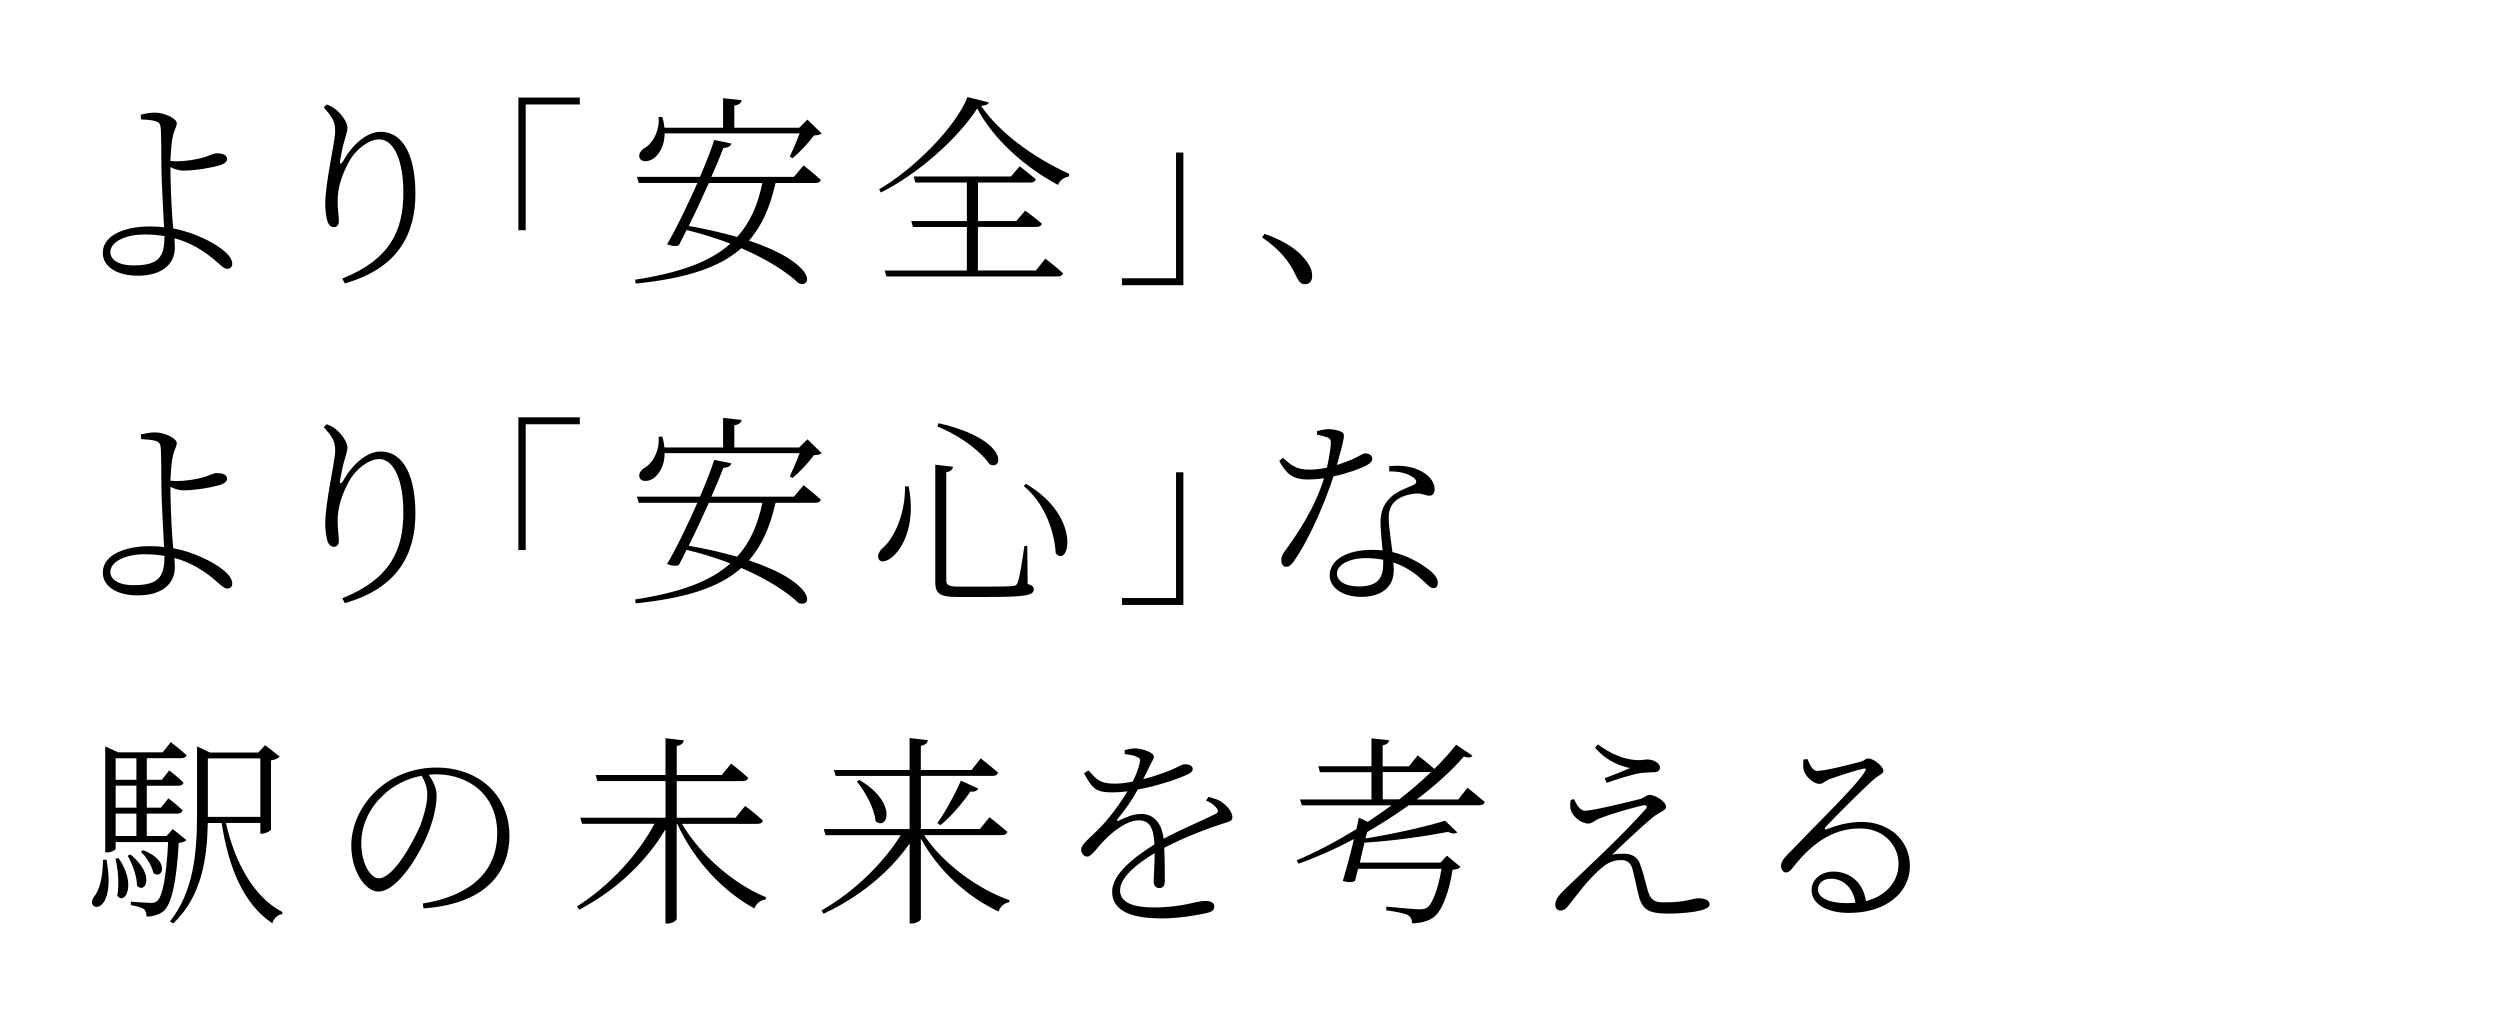 <?xml version="1.0" encoding="UTF-8"?>
<svg id="_レイヤー_2" data-name=" レイヤー 2" xmlns="http://www.w3.org/2000/svg" viewBox="0 0 430 175">
  <defs>
    <style>
      .cls-1 {
        fill: #000;
        stroke-width: 0px;
      }
    </style>
  </defs>
  <g id="back">
    <path class="cls-1" d="M24.23,19.72c.77-.18,1.58-.35,2.42-.35,1.68,0,3.75,1.05,3.75,1.79s-.38,1.05-.63,2.1c-.25.98-.39,2.77-.46,4.41.46.07.91.07,1.16.07,1.43,0,3.39-.31,4.58-.67,1.05-.31,1.65-.7,2.21-.7,1.37,0,1.79.42,1.79,1.02,0,.39-.38.77-1.26,1.05-1.16.35-4.1.91-6.27.91-.74,0-1.54-.28-2.21-.6,0,1.68.14,6.58.38,9.38.04.42.07.81.11,1.16,1.82.35,3.46.91,5,1.61,2.1.95,5.15,2.77,5.15,4.45,0,.6-.35.88-.88.88-.95,0-2-1.89-5.36-3.75-1.12-.63-2.38-1.15-3.71-1.5.03.49.07,1.02.07,1.61,0,2.98-2.38,4.83-6.37,4.83-3.57,0-6.02-1.54-6.02-3.92,0-3.15,3.99-4.55,8.05-4.55.88,0,1.71.04,2.49.14-.11-2.59-.46-7.98-.46-10.43s-.04-5.95-.11-6.58c-.07-.81-.28-1.05-.95-1.26-.67-.18-1.58-.25-2.42-.28l-.07-.8.02-.02ZM28.29,40.61c-1.08-.17-2.21-.28-3.36-.28-3.36,0-5.95,1.26-5.95,3.04,0,1.23,1.26,2.28,4.03,2.28,4.52,0,5.25-1.65,5.29-5.04h0Z"/>
    <path class="cls-1" d="M55.7,18.46l.49-.49c.7.25,1.05.46,1.5.81,1.19.91,2.07,2.42,2.07,3.12s-.21,1.12-.42,1.96c-.35,1.12-.56,2.17-.84,3.71-.14.73.14.77.56.07,1.58-2.84,4.1-4.97,6.37-4.97,4.24,0,6.02,4.69,6.02,10.64,0,7.04-3.05,12.85-12.15,15.44l-.42-.84c8.33-3.33,10.5-8.4,10.5-14.77,0-5.6-1.65-9.17-4.17-9.17-1.72,0-4.03,1.65-5.25,3.96-1.16,2.21-1.89,4.24-1.89,6.79,0,1.33.21,2.31.21,3.33,0,.63-.35,1.02-.8,1.02-.38,0-.74-.1-1.05-.73-.32-.7-.49-2.35-.49-3.12,0-3.89,1.71-10.82,1.71-12.64,0-1.71-.49-2.42-1.96-4.1v-.02Z"/>
    <path class="cls-1" d="M89.16,16.78h10.57v1.19h-9.31v21.63h-1.26v-22.82Z"/>
    <path class="cls-1" d="M138.23,28.47s1.82,1.44,2.94,2.45c-.07.38-.42.56-.91.56h-6.86c-.95,4.13-2.35,7.39-4.59,9.91,11.55,3.82,11.06,8.26,8.54,7.32-1.89-1.82-5.29-4.06-9.84-6.02-3.75,3.33-9.42,5.18-18.17,6.09l-.1-.67c7.63-1.19,12.88-3.05,16.38-6.2-2.28-.88-4.8-1.68-7.53-2.35-.46.95-.91,1.86-1.33,2.63-.46.21-1.26.14-2.03-.18,1.44-2.38,3.47-6.58,5.22-10.54h-10.08l-.32-1.05h10.85c1.05-2.49,1.96-4.76,2.45-6.34l2.94.6c-.11.42-.49.74-1.37.77-.46,1.23-1.19,3.01-2.07,4.97h14.21l1.64-1.96h.03ZM114.32,22.94c0,2.17-.95,3.61-1.89,4.31-.81.56-2,.7-2.38,0-.31-.63.11-1.33.74-1.75,1.43-.73,2.7-2.94,2.49-5.39h.63c.21.67.32,1.3.38,1.86h10.08v-5.08l3.19.35c-.07.46-.46.81-1.26.91v3.82h11.17l1.4-1.4,2.45,2.38c-.25.25-.67.31-1.33.35-.88,1.23-2.45,2.91-3.68,3.92l-.46-.28c.49-1.05,1.23-2.73,1.68-3.99h-23.21,0ZM121.92,31.48c-1.08,2.42-2.31,5.08-3.46,7.39,3.22.56,5.99,1.23,8.33,1.89,2.17-2.38,3.54-5.43,4.34-9.28h-9.21Z"/>
    <path class="cls-1" d="M170.08,17.62c-.07.35-.53.49-1.33.6,3.15,4.59,8.89,8.82,15.16,11.69l-.07.46c-.88.14-1.64.73-1.85,1.44-5.81-3.08-11.27-8.05-13.9-13.16-3.33,5.15-10.08,11.2-16.59,14.46l-.28-.56c5.85-3.36,13.2-10.71,15.19-15.86l3.68.94h0ZM179.81,44.5s1.86,1.4,3.05,2.52c-.11.35-.46.53-.95.53h-29.44l-.31-1.02h14.14v-7.49h-9.28l-.28-1.02h9.56v-6.62h-8.86l-.28-1.05h16.73l1.5-1.75s1.68,1.3,2.77,2.24c-.11.39-.46.56-.95.56h-9v6.62h6.58l1.54-1.79s1.75,1.26,2.87,2.24c-.11.39-.46.56-.88.56h-10.12v7.49h9.98l1.61-2.03h.02Z"/>
    <path class="cls-1" d="M203.54,49.05h-10.57v-1.19h9.31v-21.63h1.26s0,22.82,0,22.82Z"/>
    <path class="cls-1" d="M217.5,40.23c4.1,1.4,6.2,3.22,7.35,4.87.63.91.84,1.58.84,2.35,0,.95-.49,1.44-1.22,1.44s-1.08-.42-1.58-1.51c-1.12-2.38-2.7-4.41-5.81-6.55l.42-.6Z"/>
    <path class="cls-1" d="M24.23,74.72c.77-.17,1.58-.35,2.42-.35,1.68,0,3.75,1.05,3.75,1.79s-.38,1.05-.63,2.1c-.25.98-.39,2.77-.46,4.41.46.07.91.07,1.16.07,1.43,0,3.39-.31,4.58-.67,1.05-.31,1.65-.7,2.21-.7,1.37,0,1.79.42,1.79,1.01,0,.38-.38.77-1.26,1.05-1.16.35-4.1.91-6.27.91-.74,0-1.54-.28-2.21-.59,0,1.68.14,6.58.38,9.38.04.42.07.8.11,1.16,1.82.35,3.46.91,5,1.61,2.1.95,5.15,2.76,5.15,4.45,0,.59-.35.88-.88.88-.95,0-2-1.89-5.36-3.75-1.12-.63-2.38-1.16-3.71-1.51.03.49.07,1.02.07,1.61,0,2.98-2.38,4.83-6.37,4.83-3.57,0-6.02-1.54-6.02-3.92,0-3.15,3.99-4.55,8.05-4.55.88,0,1.71.04,2.49.14-.11-2.59-.46-7.98-.46-10.43s-.04-5.95-.11-6.58c-.07-.81-.28-1.05-.95-1.26-.67-.17-1.58-.24-2.42-.28l-.07-.81h.02ZM28.29,95.61c-1.08-.17-2.21-.28-3.36-.28-3.36,0-5.95,1.26-5.95,3.05,0,1.22,1.26,2.27,4.03,2.27,4.52,0,5.25-1.64,5.29-5.04h0Z"/>
    <path class="cls-1" d="M55.7,73.46l.49-.49c.7.25,1.05.46,1.5.8,1.19.91,2.07,2.42,2.07,3.12s-.21,1.12-.42,1.96c-.35,1.12-.56,2.17-.84,3.71-.14.74.14.77.56.07,1.58-2.83,4.1-4.97,6.37-4.97,4.24,0,6.02,4.69,6.02,10.64,0,7.04-3.05,12.85-12.15,15.44l-.42-.84c8.33-3.33,10.5-8.4,10.5-14.77,0-5.6-1.65-9.17-4.17-9.17-1.72,0-4.03,1.65-5.25,3.96-1.16,2.21-1.89,4.24-1.89,6.79,0,1.33.21,2.31.21,3.33,0,.63-.35,1.01-.8,1.01-.38,0-.74-.11-1.05-.74-.32-.7-.49-2.34-.49-3.12,0-3.88,1.71-10.82,1.71-12.64,0-1.72-.49-2.42-1.96-4.1h0Z"/>
    <path class="cls-1" d="M89.16,71.78h10.57v1.19h-9.31v21.63h-1.26v-22.82Z"/>
    <path class="cls-1" d="M138.23,83.47s1.82,1.44,2.94,2.45c-.07.39-.42.56-.91.56h-6.86c-.95,4.13-2.35,7.39-4.59,9.91,11.55,3.82,11.06,8.26,8.54,7.32-1.89-1.82-5.29-4.06-9.84-6.02-3.75,3.33-9.42,5.18-18.17,6.09l-.1-.67c7.63-1.19,12.88-3.05,16.38-6.2-2.28-.88-4.8-1.68-7.53-2.34-.46.94-.91,1.85-1.33,2.62-.46.21-1.26.14-2.03-.17,1.44-2.38,3.47-6.58,5.22-10.54h-10.08l-.32-1.05h10.85c1.05-2.48,1.96-4.76,2.45-6.33l2.94.59c-.11.42-.49.74-1.37.77-.46,1.22-1.19,3.01-2.07,4.97h14.21l1.64-1.96h.03ZM114.32,77.94c0,2.17-.95,3.61-1.89,4.31-.81.56-2,.7-2.38,0-.31-.63.11-1.33.74-1.75,1.43-.73,2.7-2.94,2.49-5.39h.63c.21.67.32,1.29.38,1.85h10.08v-5.08l3.19.35c-.07.46-.46.81-1.26.91v3.82h11.17l1.4-1.4,2.45,2.38c-.25.25-.67.31-1.33.35-.88,1.23-2.45,2.91-3.68,3.92l-.46-.28c.49-1.05,1.23-2.73,1.68-3.99h-23.21,0ZM121.92,86.48c-1.08,2.42-2.31,5.08-3.46,7.39,3.22.56,5.99,1.22,8.33,1.89,2.17-2.38,3.54-5.42,4.34-9.28h-9.21Z"/>
    <path class="cls-1" d="M156.29,83.64c1.23,6.2-.8,10.12-2.31,11.66-.91,1.05-2.21,1.61-2.73,1.02-.46-.53-.14-1.29.38-1.89,2.13-1.71,4.1-5.95,4.03-10.78h.63,0ZM163.92,80.28c-.07.46-.38.81-1.16.95v18.55c0,.81.28,1.12,2.21,1.12h4.69c2.27,0,3.92-.03,4.55-.1.53-.07.7-.21.84-.63.28-.7.73-3.29,1.15-6.27h.49l.07,6.54c.8.25,1.05.49,1.05.91,0,1.05-1.29,1.33-8.12,1.33h-4.94c-3.08,0-3.88-.56-3.88-2.55v-20.2l3.04.35h0ZM170.22,79.86c-1.26-1.85-4.41-4.62-9-6.51l.21-.56c12.18,2.8,11.17,8.26,8.79,7.07ZM181.59,95.19c-.17-3.12-1.54-8.33-5.5-11.59l.35-.39c9.7,5.64,7.46,14.6,5.15,11.97h0Z"/>
    <path class="cls-1" d="M203.54,104.05h-10.57v-1.19h9.31v-21.63h1.26v22.82Z"/>
    <path class="cls-1" d="M226.53,74.16c.59-.17,1.33-.35,1.92-.35.8,0,1.79.18,2.38.53.56.32.46.8-.88,5.64,3.57-1.12,4.24-2,4.9-2,.77,0,1.19.49,1.19.95,0,.59-.84,1.05-1.19,1.22-1.08.53-3.15,1.29-5.5,1.79-1.23,3.85-3.85,10.33-6.76,14.53-.42.56-.77,1.02-1.37,1.02s-.84-.6-.84-1.12.17-.98.59-1.54c2.1-2.87,5.18-7.39,6.76-12.57-.95.14-1.92.21-2.83.21-2.56,0-3.71-1.02-4.87-3.19l.63-.53c1.5,1.3,2.24,2.03,4.66,2.03,1.01,0,2.07-.17,2.91-.35.35-1.44.59-3.12.67-4.03.04-.74-.07-.98-.67-1.19-.53-.17-1.19-.35-1.71-.46v-.59h0ZM238.96,80.18c1.68-.17,3.4-.04,4.76.53,2.03.8,3.04,2.17,3.04,3.43,0,.7-.31,1.12-.91,1.12-.7,0-1.19-.49-2.62-.35-1.26.17-2.56.59-3.36,1.4-.84.8-1.05,1.85-1.01,3.15.03,1.02.38,3.36.63,5.5,2.38.56,4.31,1.61,5.67,2.59,1.58,1.05,2.14,1.93,2.14,2.66,0,.56-.21.94-.74.94-.56,0-.98-.52-1.58-1.08-1.47-1.43-3.19-2.62-5.32-3.33.04.53.07.98.07,1.37,0,2.83-2.1,4.55-5.57,4.55s-5.46-1.75-5.46-3.68c0-2.62,2.83-4.41,7.35-4.41.59,0,1.19.04,1.75.1-.14-1.68-.35-3.36-.35-4.83,0-1.93.59-3.15,1.71-4.27,1.05-1.02,2.59-1.58,3.85-2.1.84-.35.74-.88.04-1.37-1.02-.73-2.49-1.05-4.1-1.01v-.91h.01ZM237.91,96.28c-.91-.17-1.89-.28-2.94-.28-3.26,0-5.01,1.33-5.01,2.63,0,1.22,1.23,2.24,3.78,2.24,3.54,0,4.17-1.79,4.17-3.89v-.7Z"/>
    <path class="cls-1" d="M18.32,147.88c1.79,9.91-3.78,8.93-2.21,6.44,1.01-1.15,1.58-3.46,1.61-6.44,0,0,.6,0,.6,0ZM32.07,144.49c-.25.28-.67.42-1.33.49-.38,6.9-1.26,10.47-2.55,11.69-.81.67-1.93.98-2.98.98,0-.49-.11-.98-.49-1.3-.35-.28-1.29-.49-2.21-.67v-.59c1.05.07,2.77.21,3.4.21.53,0,.8-.07,1.12-.32.91-.77,1.58-4.09,1.89-10.15h-9.03v1.16c0,.14-.63.63-1.51.63h-.28v-18.24l2.21,1.02h7.67l1.4-1.75s1.65,1.26,2.7,2.24c-.1.35-.42.52-.91.52h-5.92v3.71h2.59l1.26-1.61s1.54,1.16,2.45,2.1c-.07.39-.42.53-.84.53h-5.46v3.78h2.42l1.29-1.61s1.54,1.16,2.45,2.07c-.1.38-.42.56-.88.56h-5.29v3.85h3.4l1.08-1.19,2.34,1.89h0ZM20.38,147.57c3.18,4.55,1.12,8.19-.21,6.51.39-2,.11-4.69-.31-6.37l.53-.14h-.01ZM19.89,130.42v3.71h3.57v-3.71h-3.57ZM23.46,135.14h-3.57v3.78h3.57v-3.78ZM19.89,143.79h3.57v-3.85h-3.57v3.85ZM22.45,146.97c4.27,3.47,2.59,6.86,1.12,5.39,0-1.64-.84-3.82-1.61-5.18l.49-.21ZM24.65,146.24c4.73,1.82,3.29,5.18,1.72,3.92-.21-1.19-1.19-2.8-2.14-3.64l.42-.28ZM38.86,141.55c1.47,6.55,4.66,12.71,9.73,15.33l-.07.35c-.77.11-1.4.67-1.68,1.58-5-3.39-7.49-9.49-8.72-17.26h-2.38c-.11,5.92-.98,12.6-5.95,17.29l-.56-.35c4.1-5.22,4.66-11.8,4.66-18.52v-11.59l2.21,1.05h8.33l1.16-1.26,2.52,1.96c-.21.28-.84.56-1.5.67v11.9c-.04.21-.95.7-1.58.7h-.25v-1.86h-5.92ZM35.75,140.5h9.03v-10.05h-9.03v10.05Z"/>
    <path class="cls-1" d="M72.71,155.41c8.51-1.4,12.81-5.67,12.81-12.11s-4.73-10.12-10.54-10.12c-.42,0-.8.04-1.22.07.73,1.12,1.33,2.24,1.33,3.54,0,1.64-.39,3.54-1.08,5.53-1.44,4.13-5.53,11.03-8.93,11.03-2.27,0-4.66-3.57-4.66-7.88,0-3.57,1.68-7.11,4.55-9.7,2.87-2.55,6.48-3.75,10.12-3.75,7.04,0,12.53,4.55,12.53,11.76,0,5.64-3.43,11.66-14.77,12.46l-.14-.84h0ZM72.53,133.43c-2.49.46-4.9,1.64-6.72,3.43-2.28,2.17-3.67,5.08-3.67,8.19,0,3.5,1.61,6.02,3.01,6.02,2.42,0,5.64-5.64,7.18-9.17.59-1.61,1.16-3.68,1.16-5.22,0-1.26-.38-2.17-.95-3.25h-.01Z"/>
    <path class="cls-1" d="M117.3,141.69c3.22,5.53,9.1,10.47,14.46,12.64l-.07.39c-.81.07-1.58.59-1.93,1.54-5.25-2.84-10.33-8.12-13.27-14.56h-.1v16.35c0,.31-.84.8-1.54.8h-.39v-16.21c-3.29,5.57-8.51,10.5-14.84,13.83l-.39-.56c5.6-3.54,10.47-8.86,13.34-14.21h-12.46l-.31-1.05h14.67v-6.3h-11.73l-.28-1.05h12.01v-6.33l3.15.38c-.1.46-.38.8-1.22.95v5h7.74l1.61-1.96s1.79,1.37,2.94,2.45c-.11.38-.46.56-.95.56h-11.34v6.3h10.12l1.64-2.03s1.89,1.4,3.05,2.52c-.07.39-.42.56-.91.56h-13Z"/>
    <path class="cls-1" d="M158.95,143.65c3.26,4.94,9.28,9.28,14.7,11.2l-.07.35c-.8.07-1.54.67-1.82,1.58-5.22-2.42-10.33-6.93-13.37-12.57v13.83c0,.31-.84.8-1.54.8h-.39v-13.76c-3.46,4.94-8.65,9.21-14.81,12.08l-.35-.56c5.6-3.22,10.61-8.09,13.62-12.95h-12.92l-.32-1.05h14.77v-9.14h-12.71l-.31-1.02h13.02v-5.5l3.15.38c-.1.46-.38.8-1.22.95v4.17h8.72l1.58-2s1.86,1.44,2.98,2.45c-.11.38-.42.56-.88.56h-12.39v9.14h10.15l1.65-2.03s1.89,1.47,3.08,2.52c-.1.38-.46.56-.94.56h-13.38ZM147.82,134.16c6.69,3.96,4.8,8.86,2.77,7.07-.18-2.21-1.79-5.08-3.22-6.83l.46-.25h-.01ZM161.22,141.55c1.29-1.75,2.87-4.58,4.06-7.28l2.98,1.37c-.17.35-.63.63-1.33.49-1.51,2.17-3.43,4.38-5.18,5.81l-.53-.39Z"/>
    <path class="cls-1" d="M207.88,137.07c1.16.32,1.86.53,2.38.98.8.56,1.71,1.61,1.71,2.49,0,.56-.21.7-1.5,1.08-2.7.84-6.97,2.49-10.22,4.2.1,1.96.1,4.66.1,5.78,0,.73-.35,1.15-.91,1.15-.53,0-1.01-.31-1.01-1.19,0-.77.17-2.84.17-4.83-3.43,2.07-5.95,4.31-5.95,6.44s2.42,2.91,5.74,2.91c5.15,0,7.21-1.12,8.93-1.12,1.12,0,1.54.42,1.54.94,0,.42-.1.84-1.22,1.12-1.02.28-4.8.95-7.81.95-6.41,0-8.54-1.92-8.54-4.62s3.04-5.46,7.28-8.12c-.17-3.01-.88-4.13-2.77-4.13s-4.34,1.85-5.85,3.43c-1.22,1.23-2.21,2.8-2.91,2.8-.59,0-1.05-.46-1.08-1.16,0-.95,1.33-1.86,2.98-3.54,1.82-1.82,3.61-4.24,4.97-6.51-.88.1-1.72.17-2.49.17-2.91,0-3.47-.53-4.97-3.29l.77-.49c1.43,1.58,1.92,2.28,4.55,2.28.95,0,2-.14,3.05-.35.59-1.16,1.01-2.28,1.22-3.22.14-.67.04-.84-.67-1.12-.38-.18-1.16-.32-1.92-.39v-.7c.63-.14,1.33-.31,1.86-.28.98,0,3.15.63,3.15,1.4,0,.49-.28.7-.67,1.54l-1.15,2.34c1.89-.46,3.67-1.12,4.87-1.61,1.54-.67,1.79-.95,2.31-.95.67,0,1.33.25,1.33.81,0,.42-.32.67-.91.95-1.51.73-5.08,1.96-8.54,2.59-.91,1.65-1.89,3.15-3.5,5.11-.14.21-.03.39.21.25,1.05-.52,2.45-1.16,3.85-1.16,2.21,0,3.54,1.54,3.89,4.27,2.91-1.61,6.58-3.08,8.86-4.24.56-.28.63-.59.14-1.16-.35-.46-1.02-.88-1.72-1.19l.46-.63v.02Z"/>
    <path class="cls-1" d="M252.4,135.49s1.82,1.44,2.98,2.45c-.11.38-.46.56-.95.56h-12.11c-2.24,1.61-4.66,3.15-7.18,4.62l-.28,1.09c4.87-.77,10.57-2.07,13.69-3.05l2.1,2c-.28.28-.88.28-1.61-.07-3.75.73-9.35,1.54-14.35,1.85-.25,1.12-.53,2.28-.8,3.43h13.86l1.12-1.19,2.34,1.93c-.25.28-.67.46-1.37.49-.59,3.81-1.79,7.14-3.33,8.23-.91.63-2.24.98-3.64.98,0-.56-.17-1.08-.7-1.4-.53-.32-2.24-.63-3.75-.84l.04-.63c1.65.14,4.76.46,5.6.46.7,0,1.08-.07,1.5-.35.84-.67,1.86-3.33,2.38-6.62h-14.35l-.53,2.1c-.52.25-1.08.28-2.1,0,.63-2.1,1.36-4.83,1.92-7.21-3.04,1.61-6.27,3.08-9.56,4.24l-.28-.59c3.46-1.47,6.97-3.33,10.26-5.36.17-.74.32-1.4.42-1.96l1.54.7c1.4-.91,2.73-1.85,4.06-2.83h-15.4l-.32-1.01h12.29v-4.69h-8.86l-.28-1.02h9.14v-4.8l3.05.32c-.07.42-.38.74-1.12.88v3.61h4.52l1.5-1.89s1.71,1.29,2.87,2.34c1.4-1.4,2.66-2.8,3.75-4.17l2.8,1.89c-.28.35-.67.42-1.47.14-2.1,2.42-4.87,4.94-8.12,7.39h7.14l1.58-2v-.02ZM240.67,137.49c2-1.54,3.85-3.15,5.5-4.73-.11.04-.25.04-.39.04h-7.95v4.69h2.84Z"/>
    <path class="cls-1" d="M270.74,137.45c.52,1.22,1.19,2,1.86,2,1.33,0,7.46-1.5,9.42-2,.88-.25,1.16-.74,1.68-.74.98,0,2.87,1.16,2.87,2.07,0,.59-1.05.84-2.28,1.79-1.4,1.16-5.15,4.58-7,6.44.7-.17,1.5-.17,2.06-.17,1.16,0,2.31.49,2.73,1.75.42,1.16.81,2.56,1.16,3.92.49,2.06,1.05,2.7,2.87,2.7,4.2,0,4.76-.7,6.02-.7s1.93.42,1.93,1.05c0,1.26-4.73,1.58-7.14,1.58-3.71,0-4.59-.84-5.22-3.71-.25-1.08-.56-2.59-.88-3.85-.25-.88-.7-1.65-1.96-1.65-1.05,0-2.1.28-3.19,1.19-2.49,2-4.59,5.04-6.02,6.79-.32.42-.74.7-1.23.7-.53,0-.91-.38-.91-.98,0-1.08.81-1.82,1.68-2.7,1.47-1.44,4.34-4.1,6.2-5.92,2.7-2.59,6.13-6.06,7.63-7.81.46-.49.17-.8-.46-.67-1.65.38-5.36,1.4-7.42,2.24-.91.35-1.26.88-1.89.88-1.44,0-2.7-1.29-3.05-2.24-.17-.56-.14-1.16-.04-1.82l.56-.14h.02ZM274.34,128.56l.49-.52c2.27,1.64,4.41,2.59,6.75,2.7.88.04,1.23-.11,1.79-.11.95,0,2.14.56,2.14,1.4,0,.42-.28.8-1.12.8-.59,0-1.02.04-2,.11-1.58.17-4.62,1.22-6.06,1.71l-.32-.8c1.44-.53,3.29-1.26,4.34-1.75-1.12-.21-3.89-.95-6.02-3.54h0Z"/>
    <path class="cls-1" d="M310.88,130.56c.42.94.81,2.03,1.72,2.03,1.4,0,5.99-1.19,7.53-1.61.63-.21.77-.53,1.19-.53.91,0,2.62,1.33,2.62,2.13,0,.6-.7.56-1.92,1.72-1.65,1.47-6.37,6.16-8.05,7.98-.21.21-.07.49.21.35,1.71-.67,3.78-1.26,6.06-1.26,4.48,0,8.37,3.01,8.26,7.77-.11,4.3-3.96,7.88-10.47,7.88-3.85,0-6.44-1.54-6.44-3.92,0-1.79,1.58-3.19,3.75-3.19,2.55,0,5.11,1.61,5.6,5.08,3.64-.94,5.53-3.46,5.6-6.23.14-3.04-2.28-6.27-6.62-6.27-5.11,0-8.68,3.05-11.62,6.83-.46.56-.7.74-1.16.74-.38,0-.84-.46-.8-1.26.04-.53.31-.95,1.01-1.71,5.99-6.23,12.08-12.08,13.44-14.42.25-.42.07-.56-.28-.46-1.08.21-4.34,1.26-5.88,1.82-.67.28-1.12.8-1.65.8-1.19,0-2.38-1.33-2.73-2.27-.14-.53-.14-1.3-.04-1.93l.67-.07h0ZM319.14,155.27c-.46-2.76-2.21-4.13-4.24-4.13-1.22,0-2.21.7-2.21,1.85,0,1.23,1.51,2.35,5.04,2.35.49,0,.95-.04,1.4-.07h0Z"/>
  </g>
</svg>
